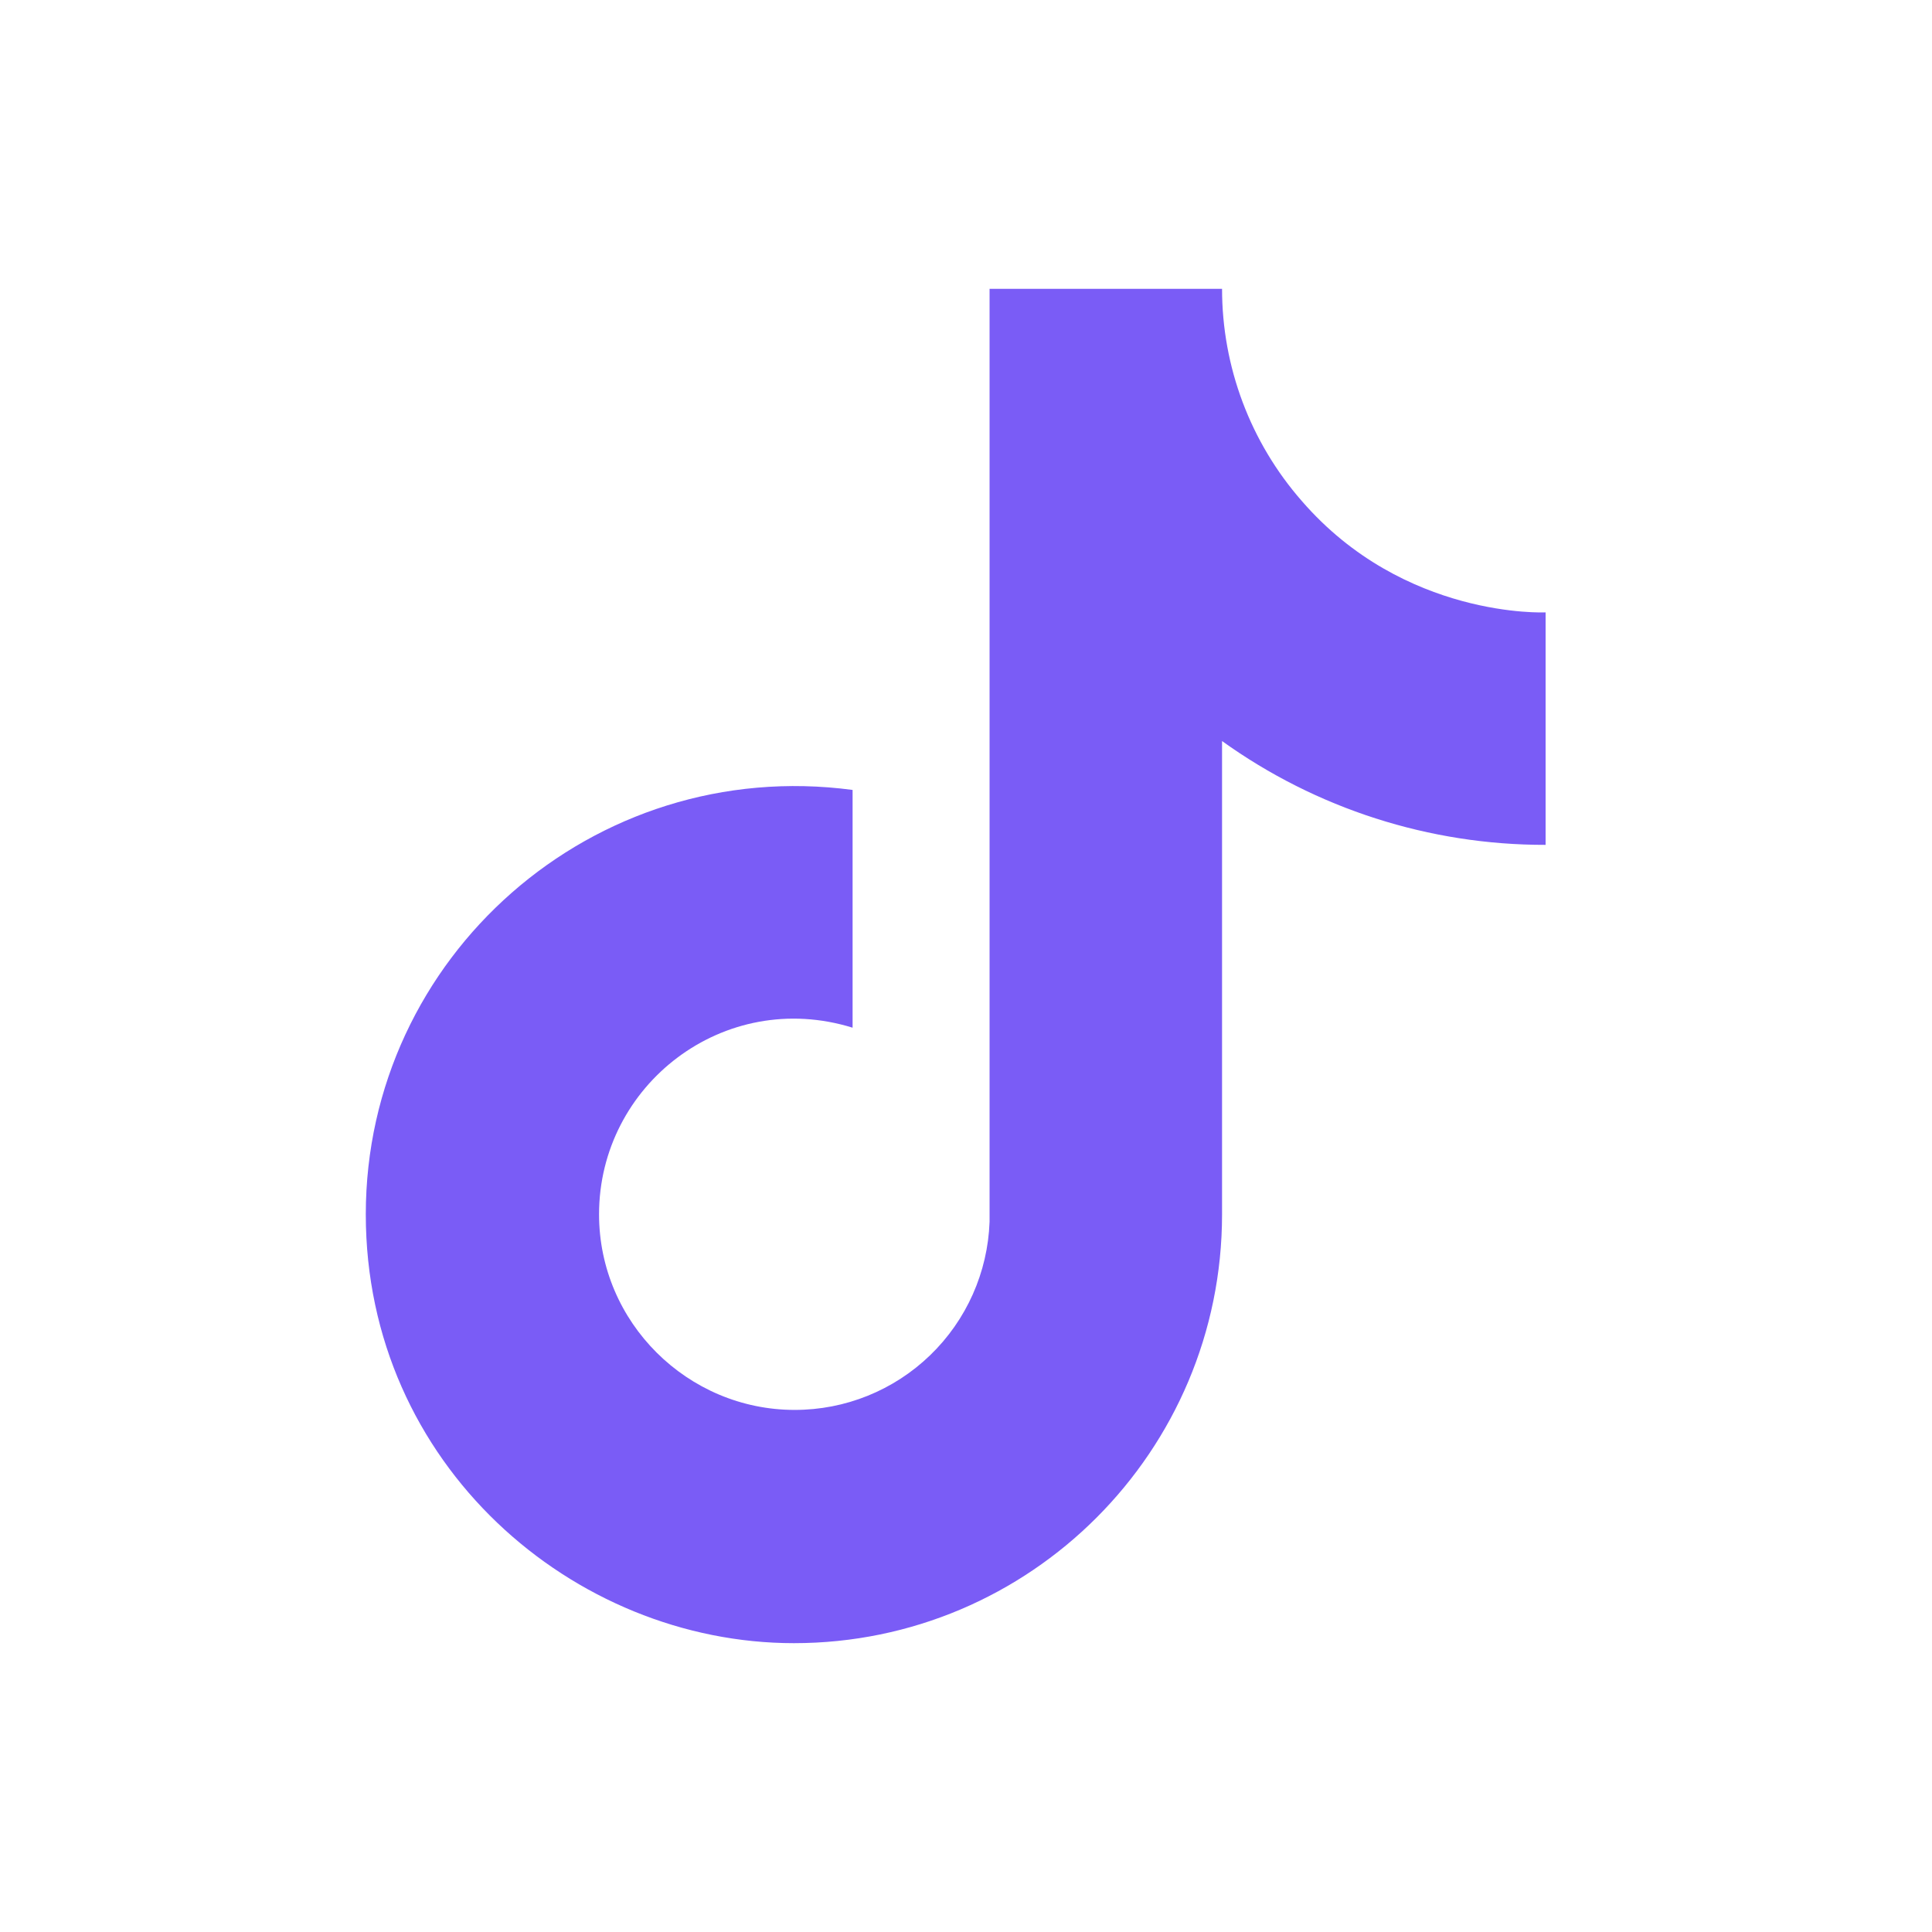 <svg width="30" height="30" viewBox="0 0 30 30" fill="none" xmlns="http://www.w3.org/2000/svg">
<rect width="30" height="30" fill="white"/>
<path d="M20.214 7.779C19.416 6.868 18.976 5.697 18.976 4.485H15.366V18.972C15.338 19.757 15.007 20.5 14.443 21.044C13.878 21.59 13.124 21.894 12.339 21.893C10.68 21.893 9.302 20.538 9.302 18.856C9.302 16.846 11.241 15.339 13.239 15.958V12.266C9.208 11.729 5.68 14.86 5.68 18.856C5.68 22.746 8.904 25.515 12.328 25.515C15.996 25.515 18.976 22.536 18.976 18.856V11.507C20.44 12.558 22.197 13.122 24 13.119V9.509C24 9.509 21.803 9.614 20.214 7.779Z" fill="#7A5CF6"/>
</svg>
